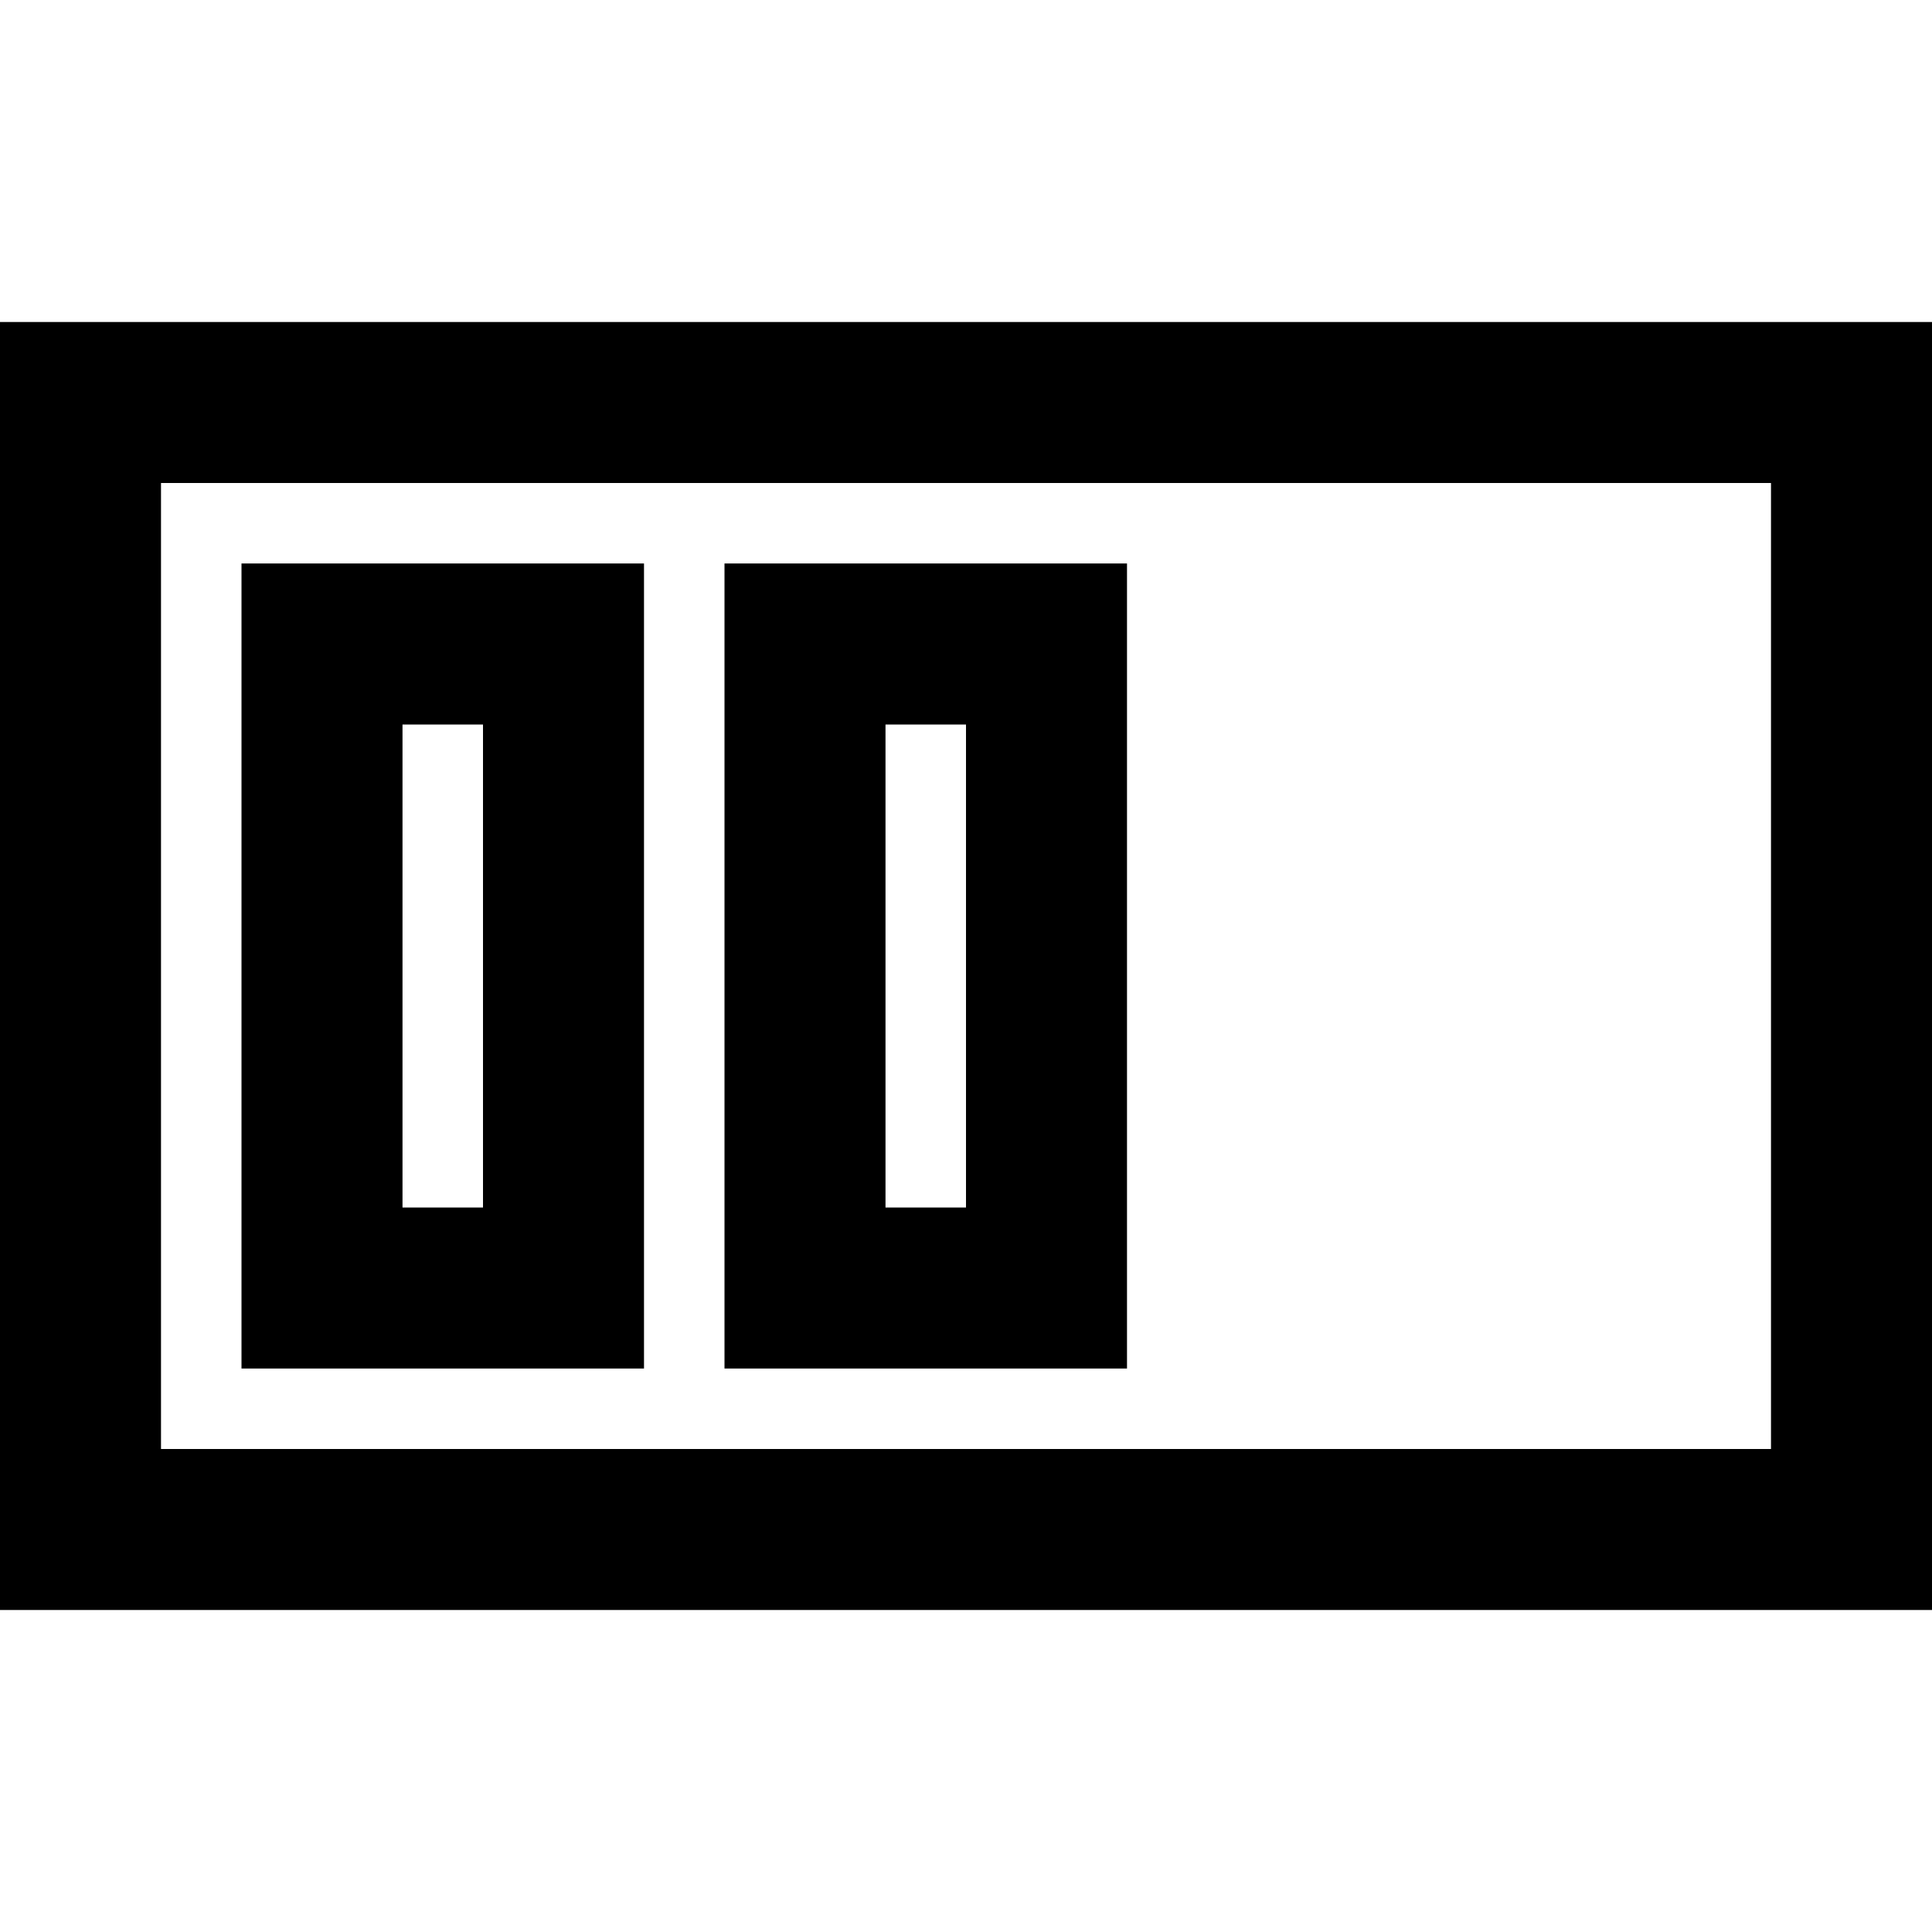<?xml version="1.0" encoding="utf-8"?><!-- Uploaded to: SVG Repo, www.svgrepo.com, Generator: SVG Repo Mixer Tools -->
<svg width="800px" height="800px" viewBox="0 0 24 24" xmlns="http://www.w3.org/2000/svg">
  <path fill="none" stroke="#000000" stroke-linecap="round" stroke-width="2" d="M1,19 L23,19 L23,5 L1,5 L1,19 Z M4,16 L7,16 L7,8 L4,8 L4,16 Z M10,16 L13,16 L13,8 L10,8 L10,16 Z"/>
</svg>